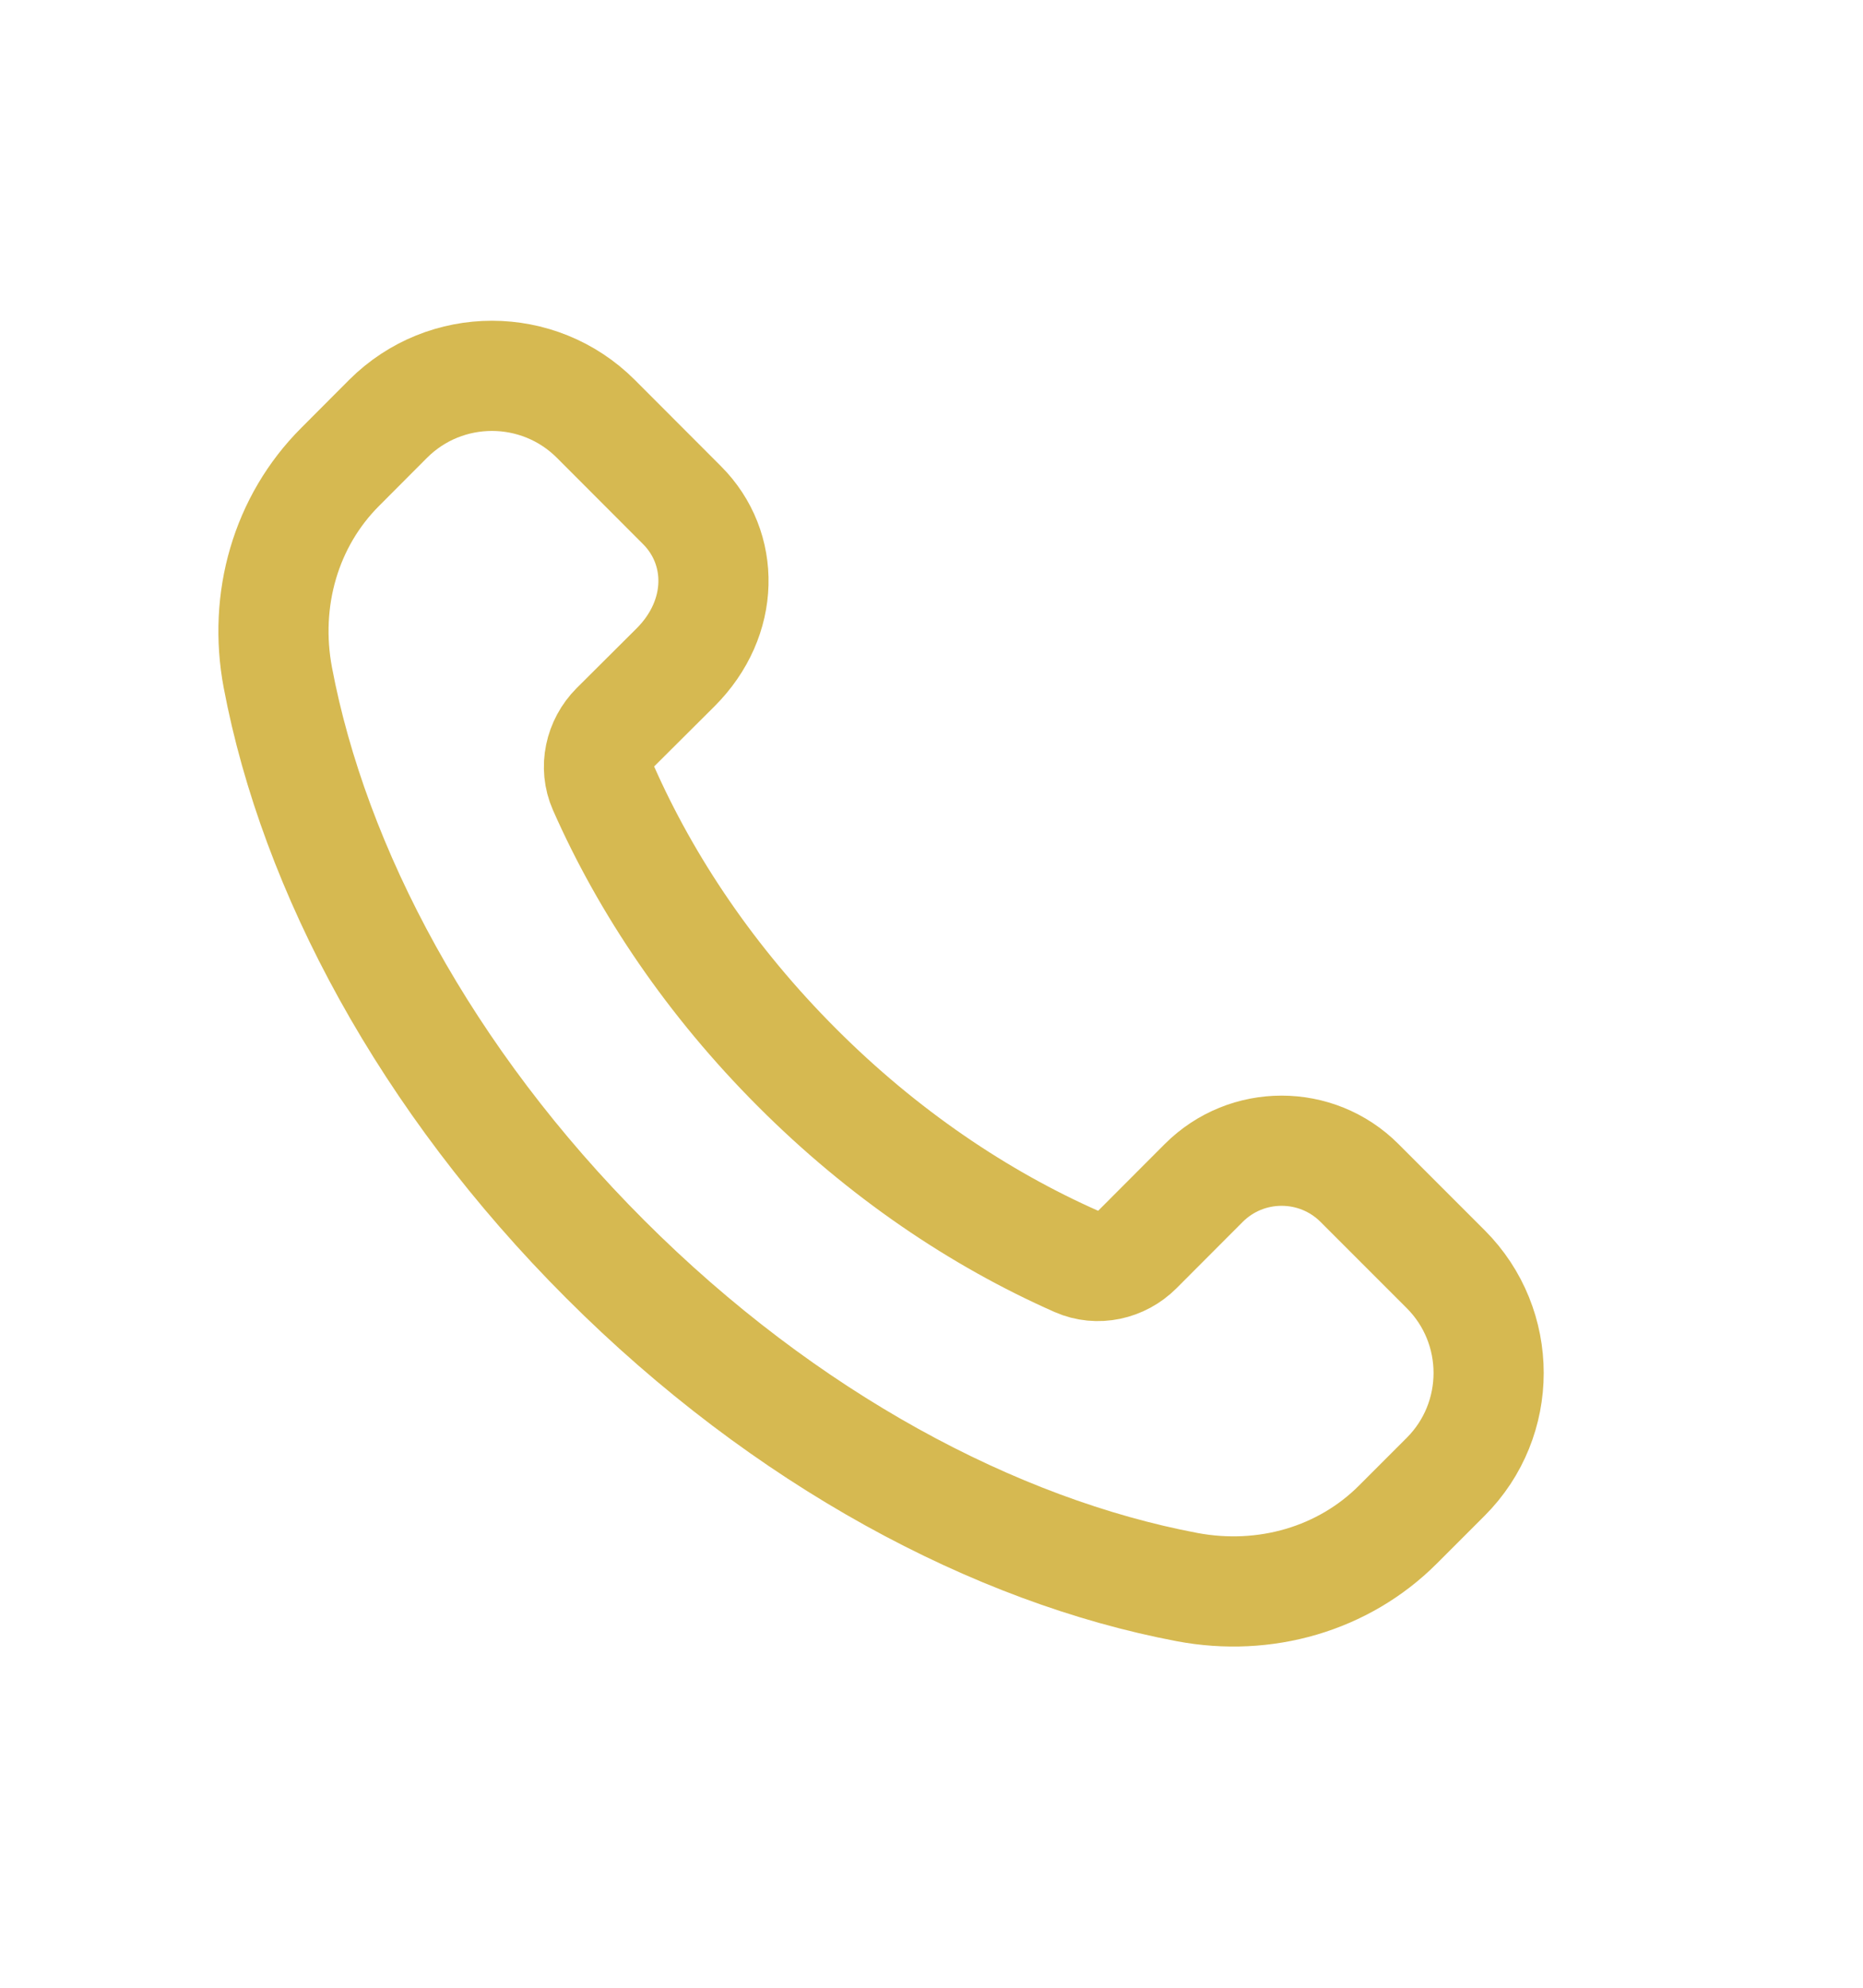 <svg width="15" height="16" viewBox="0 0 15 16" fill="none" xmlns="http://www.w3.org/2000/svg">
<path fill-rule="evenodd" clip-rule="evenodd" d="M6.418 8.594C5.726 7.902 5.205 7.128 4.858 6.342C4.785 6.176 4.828 5.982 4.956 5.853L5.441 5.37C5.837 4.973 5.837 4.412 5.491 4.066L4.797 3.371C4.335 2.91 3.587 2.91 3.125 3.371L2.74 3.757C2.301 4.195 2.119 4.827 2.237 5.454C2.529 6.998 3.426 8.69 4.874 10.137C6.322 11.585 8.013 12.483 9.558 12.775C10.185 12.893 10.817 12.71 11.255 12.272L11.64 11.887C12.101 11.426 12.101 10.677 11.64 10.216L10.946 9.522C10.6 9.176 10.038 9.176 9.692 9.522L9.159 10.056C9.03 10.185 8.836 10.228 8.67 10.155C7.884 9.808 7.109 9.286 6.418 8.594Z" stroke="#D6B951" stroke-width="0.887" stroke-linecap="round" stroke-linejoin="round"/>
</svg>
